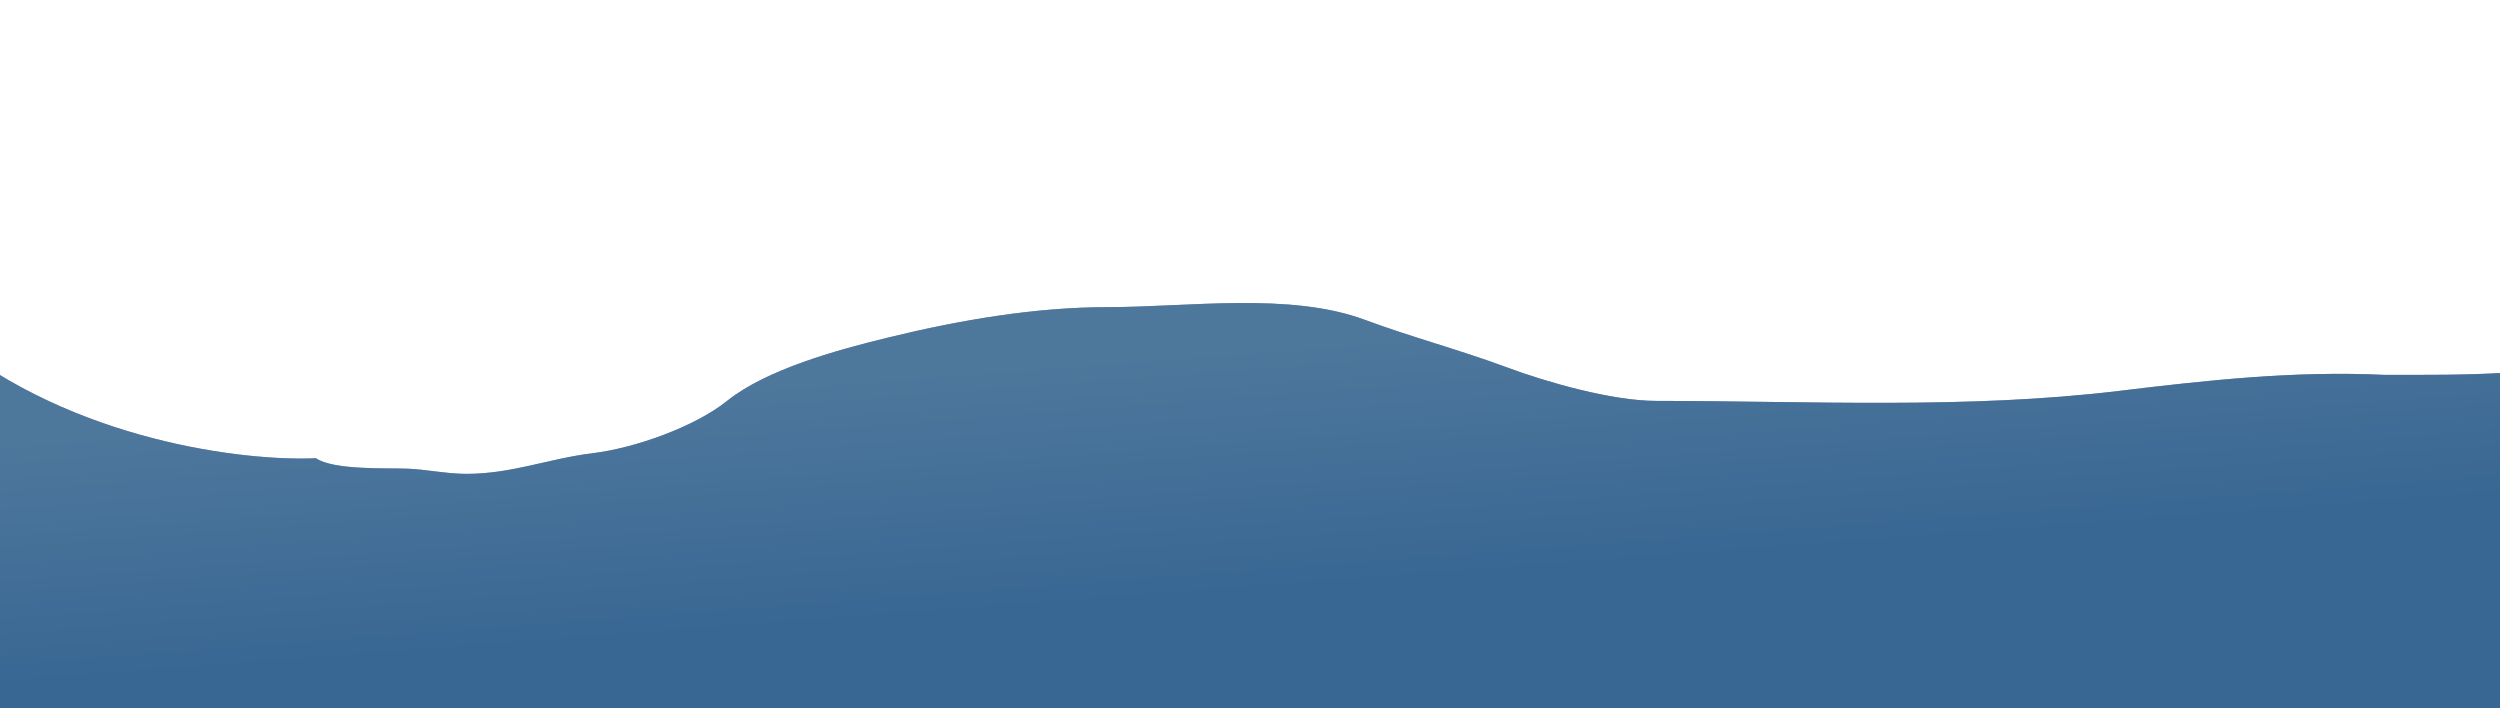 <svg xmlns="http://www.w3.org/2000/svg" width="1920" height="544" viewBox="0 0 1920 544" fill="none"><path d="M312.255 359.924C295.651 359.421 256.044 361.049 242.605 351.921C188.797 354.382 56.671 339.244 -41.362 258.993C-163.904 158.68 -222.818 179.751 -298.229 212.703C-373.639 245.654 -430.197 212.703 -484.398 212.703C-538.599 212.703 -632.862 243.036 -745.978 287.894C-836.47 323.781 -920.365 310.998 -951 300.121V544H242.605H1863.93H2897.29V168.685C2906.71 164.016 2896.81 135.071 2781.81 56.638C2638.06 -41.403 2428.33 -11.39 2251.58 140.673C2074.84 292.736 1954.66 287.894 1830.94 287.894C1762.32 284.658 1694.83 292.049 1628.27 300.121C1510.28 314.433 1389.35 307.902 1272.17 307.902C1238.13 307.902 1188.32 293.668 1157.22 282.114C1121.03 268.67 1083.9 258.883 1048.29 245.654C990.589 224.221 913.202 235.873 850.863 235.873C794.553 235.873 736.906 245.922 683.023 258.993C643.451 268.593 588.74 283.562 558.386 307.902C533.922 327.519 488.253 344.071 454.697 348.141C422.011 352.106 392.98 363.926 358.339 363.926C342.401 363.926 327.078 360.373 312.255 359.924Z" fill="url(#paint0_linear_1138_466)"></path><path d="M312.255 359.924C295.651 359.421 256.044 361.049 242.605 351.921C188.797 354.382 56.671 339.244 -41.362 258.993C-163.904 158.68 -222.818 179.751 -298.229 212.703C-373.639 245.654 -430.197 212.703 -484.398 212.703C-538.599 212.703 -632.862 243.036 -745.978 287.894C-836.47 323.781 -920.365 310.998 -951 300.121V544H242.605H1863.93H2897.29V168.685C2906.71 164.016 2896.81 135.071 2781.81 56.638C2638.06 -41.403 2428.33 -11.39 2251.58 140.673C2074.84 292.736 1954.66 287.894 1830.94 287.894C1762.32 284.658 1694.83 292.049 1628.27 300.121C1510.28 314.433 1389.35 307.902 1272.17 307.902C1238.13 307.902 1188.32 293.668 1157.22 282.114C1121.03 268.67 1083.9 258.883 1048.29 245.654C990.589 224.221 913.202 235.873 850.863 235.873C794.553 235.873 736.906 245.922 683.023 258.993C643.451 268.593 588.74 283.562 558.386 307.902C533.922 327.519 488.253 344.071 454.697 348.141C422.011 352.106 392.98 363.926 358.339 363.926C342.401 363.926 327.078 360.373 312.255 359.924Z" fill="url(#paint1_linear_1138_466)"></path><defs><linearGradient id="paint0_linear_1138_466" x1="1082.26" y1="388.237" x2="1063.38" y2="545.052" gradientUnits="userSpaceOnUse"><stop stop-color="#9F9FBB"></stop><stop offset="1" stop-color="#ABABE4"></stop></linearGradient><linearGradient id="paint1_linear_1138_466" x1="1001.88" y1="452.699" x2="987.568" y2="263.92" gradientUnits="userSpaceOnUse"><stop stop-color="#386793"></stop><stop offset="1" stop-color="#4E779C"></stop></linearGradient></defs></svg>
